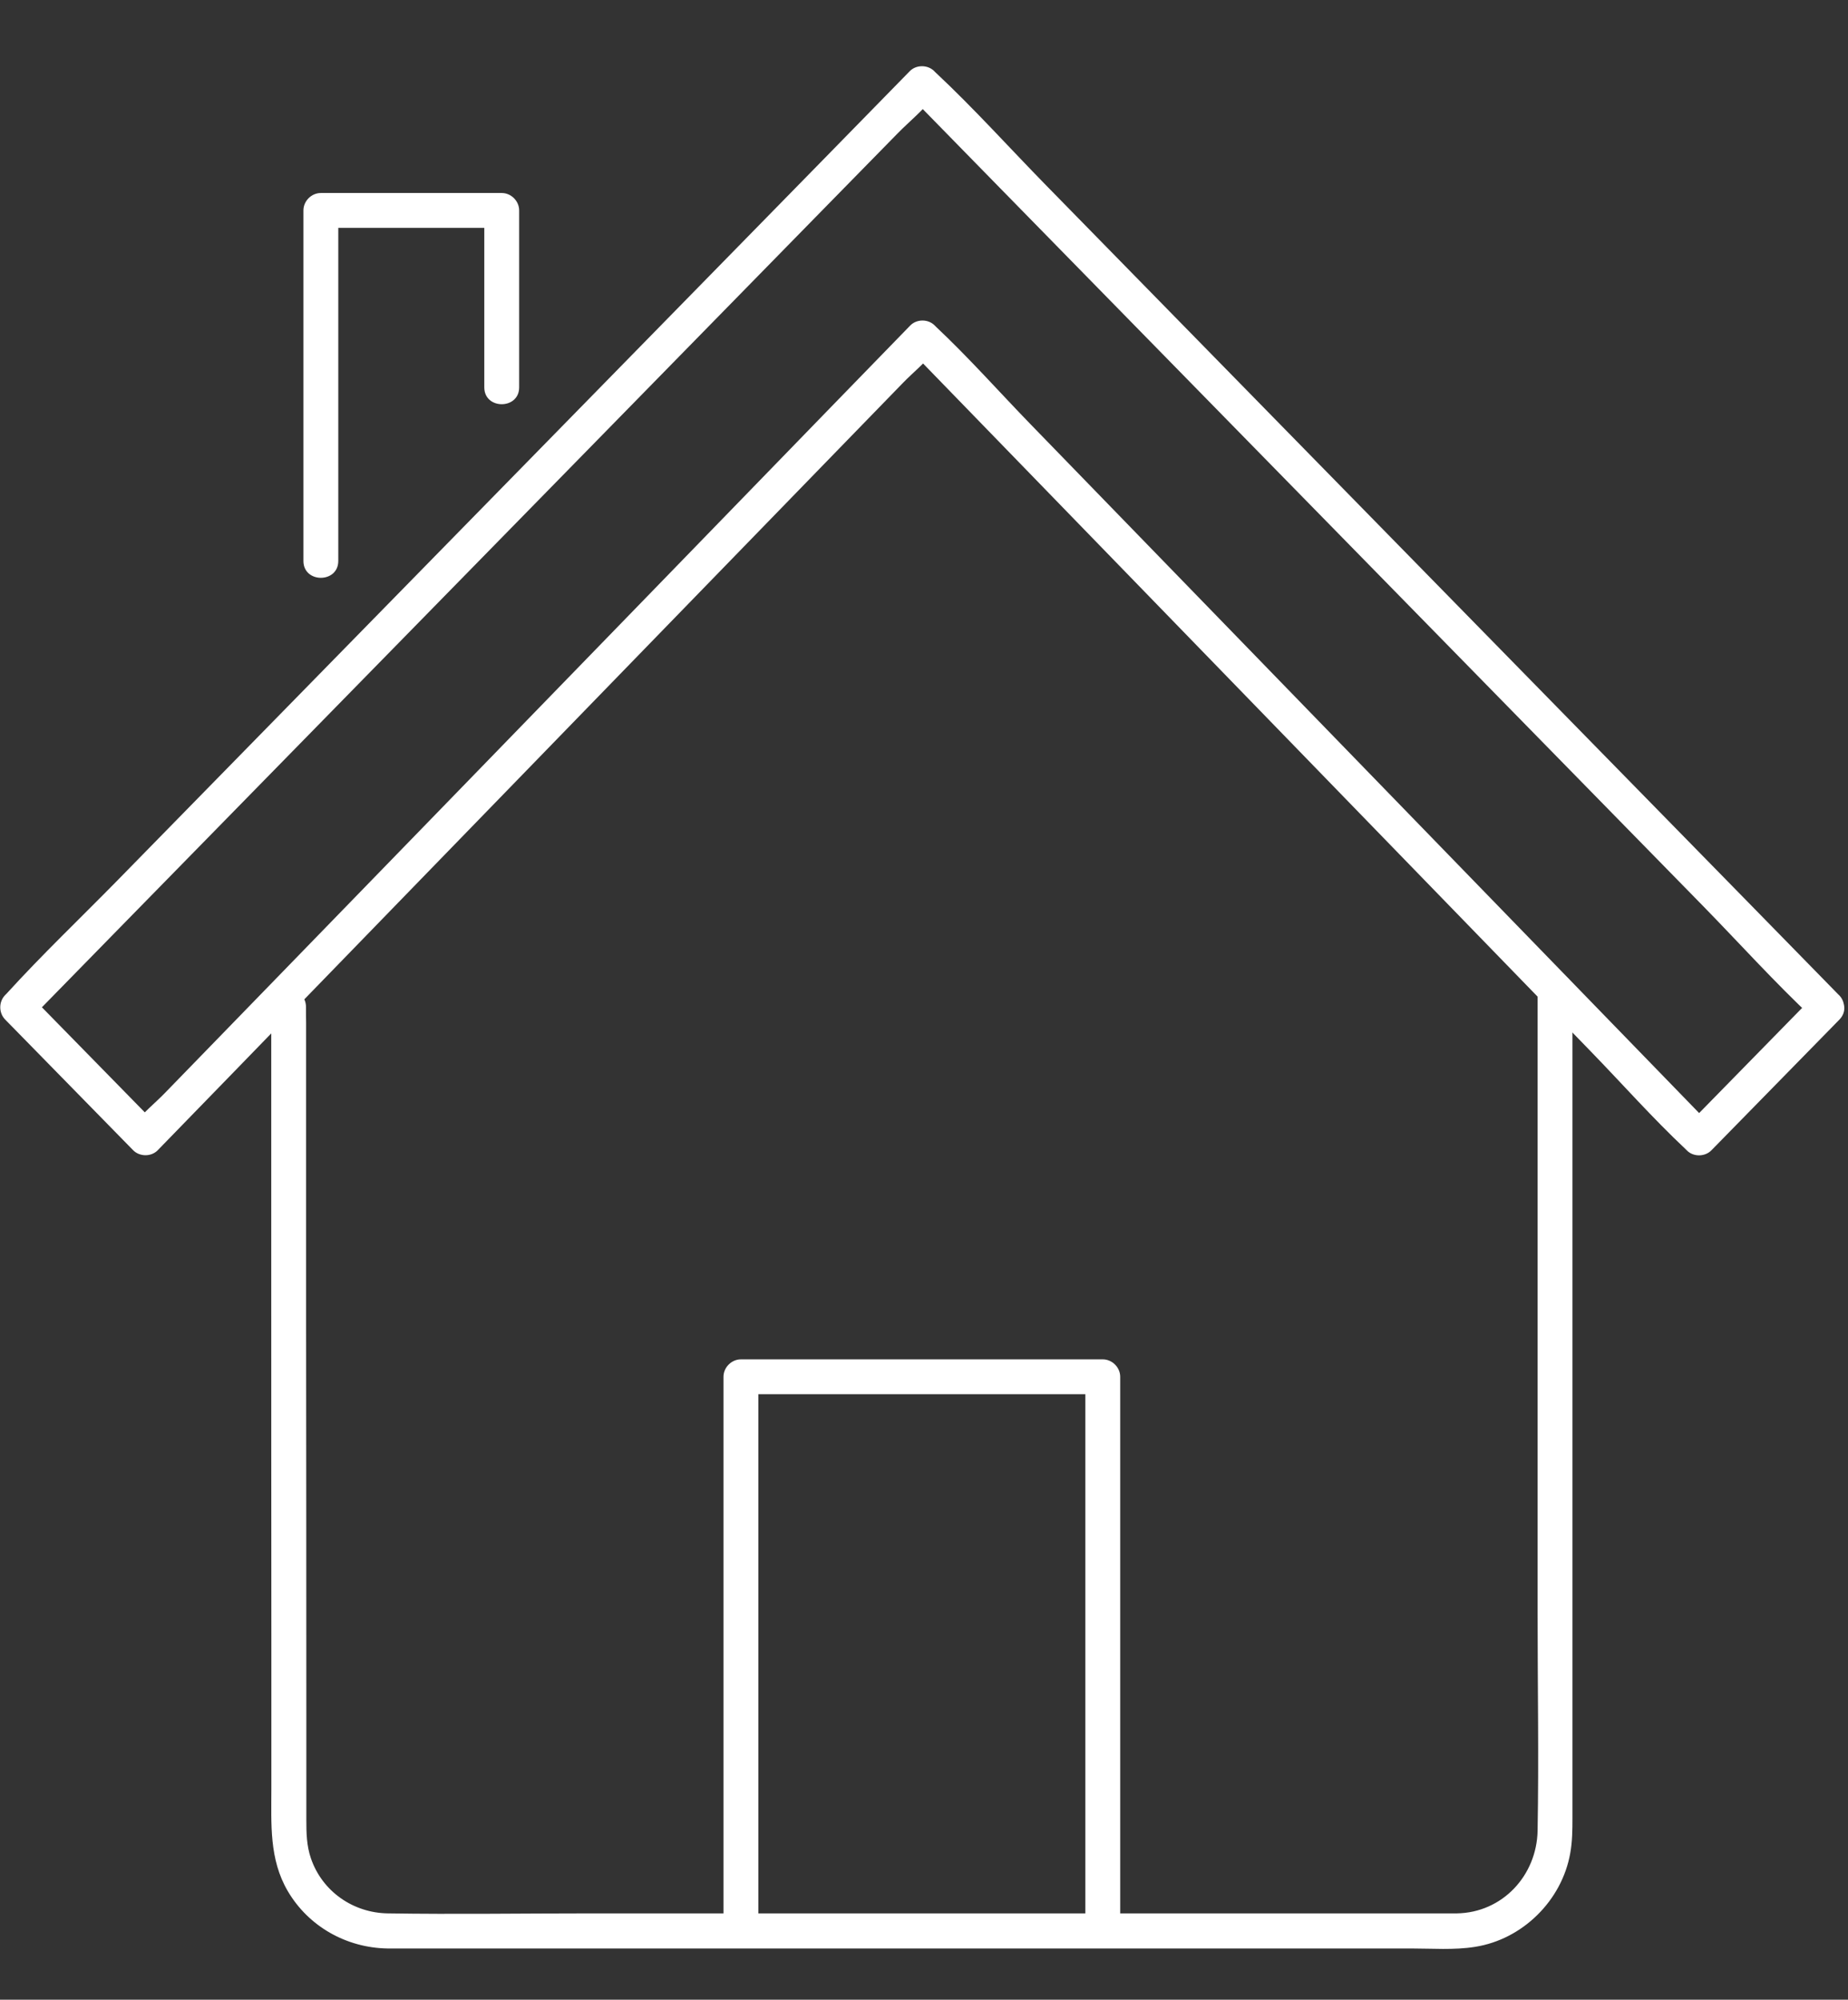 <svg xmlns="http://www.w3.org/2000/svg" id="Calque_3" data-name="Calque 3" viewBox="0 0 159.08 172.1"><rect x="0" y="0" width="159.08" height="172.1" fill="#333333" stroke="none"/><defs><style>      .cls-1 {        fill: #fff;        stroke-width: 0px;      }    </style></defs><path class="cls-1" d="M158.29,85.63c-2.58-2.64-5.17-5.28-7.75-7.92-6.21-6.34-12.41-12.67-18.62-19.01-7.48-7.63-14.95-15.27-22.43-22.9-6.49-6.63-12.98-13.25-19.47-19.88-3.14-3.21-6.18-6.59-9.46-9.66-.05-.04-.09-.09-.13-.13-.56-.57-1.56-.58-2.12,0-2.58,2.64-5.17,5.28-7.75,7.92l-18.62,19.01c-7.48,7.63-14.95,15.27-22.43,22.9-6.49,6.63-12.98,13.25-19.47,19.88-3.15,3.21-6.43,6.33-9.46,9.66-.04.05-.09.09-.13.13-.57.58-.57,1.54,0,2.12,3.67,3.75,7.34,7.49,11.01,11.24.56.57,1.56.58,2.12,0,2.22-2.28,4.44-4.57,6.66-6.85l15.98-16.46c6.42-6.61,12.83-13.21,19.25-19.82l16.73-17.22,5.54-5.7c.83-.86,1.91-1.71,2.61-2.68.03-.04.08-.08.12-.12h-2.12c2.22,2.28,4.44,4.57,6.65,6.85,5.33,5.49,10.65,10.97,15.98,16.46,6.41,6.61,12.83,13.21,19.24,19.82,5.57,5.74,11.15,11.48,16.72,17.22,2.7,2.78,5.31,5.73,8.14,8.39.04.04.08.08.12.12.56.58,1.56.57,2.12,0,3.67-3.75,7.34-7.49,11.01-11.24,1.35-1.38-.77-3.5-2.12-2.12-3.67,3.75-7.34,7.49-11.01,11.24h2.12c-2.22-2.28-4.44-4.57-6.65-6.85l-15.98-16.46c-6.41-6.61-12.83-13.21-19.24-19.82-5.57-5.74-11.15-11.48-16.72-17.22-2.7-2.78-5.31-5.73-8.14-8.39-.04-.04-.08-.08-.12-.12-.56-.58-1.56-.58-2.12,0-2.22,2.28-4.44,4.57-6.66,6.85l-15.98,16.46-19.25,19.82-16.73,17.22-5.54,5.7c-.83.86-1.91,1.71-2.61,2.68-.03.04-.08.08-.12.12h2.12c-3.67-3.75-7.34-7.49-11.01-11.24v2.12c2.58-2.64,5.17-5.28,7.75-7.92l18.62-19.01,22.43-22.9,19.47-19.88,6.44-6.57c.98-1,2.19-1.97,3.03-3.09.04-.05.09-.09.13-.13h-2.12c2.58,2.64,5.17,5.28,7.75,7.92l18.62,19.01c7.48,7.63,14.95,15.27,22.43,22.9,6.49,6.63,12.98,13.25,19.47,19.88,3.14,3.21,6.18,6.59,9.46,9.66.05.04.09.09.13.13,1.35,1.38,3.47-.74,2.12-2.12Z"></path><path class="cls-1" d="M23.35,86.69c0,6.53,0,13.07,0,19.6,0,11.72,0,23.44.01,35.16v12.5c0,3.03-.2,6.05,1.41,8.8,1.79,3.05,5.05,4.88,8.57,4.94.51,0,1.01,0,1.52,0h86.6c1.81,0,3.72.15,5.52-.14,4.08-.64,7.47-3.98,8.19-8.06.18-1,.19-1.98.19-2.98v-71.32c0-1.93-3-1.93-3,0v53.6c0,6.25.11,12.51,0,18.76-.07,3.86-3.03,7.06-6.95,7.12-.39,0-.79,0-1.18,0H50.77c-5.79,0-11.59.09-17.38,0-2.98-.04-5.64-1.88-6.62-4.72-.38-1.1-.4-2.2-.4-3.34v-9.15c0-11.18-.01-22.35-.02-33.53v-25.9c-.01-.45-.01-.9-.01-1.36,0-1.93-3-1.93-3,0h0Z"></path><path class="cls-1" d="M29.12,48.28v-30.17l-1.5,1.5h15.57l-1.5-1.5v15.23c0,1.93,3,1.93,3,0v-15.23c0-.81-.69-1.5-1.5-1.5h-15.57c-.81,0-1.5.69-1.5,1.5v30.17c0,1.93,3,1.93,3,0h0Z"></path><path class="cls-1" d="M65.28,166.19v-47.7l-1.5,1.5h31.15l-1.5-1.5v47.7c0,1.93,3,1.93,3,0v-47.7c0-.81-.69-1.5-1.5-1.5h-31.15c-.81,0-1.5.69-1.5,1.5v47.7c0,1.93,3,1.93,3,0h0Z"></path></svg>